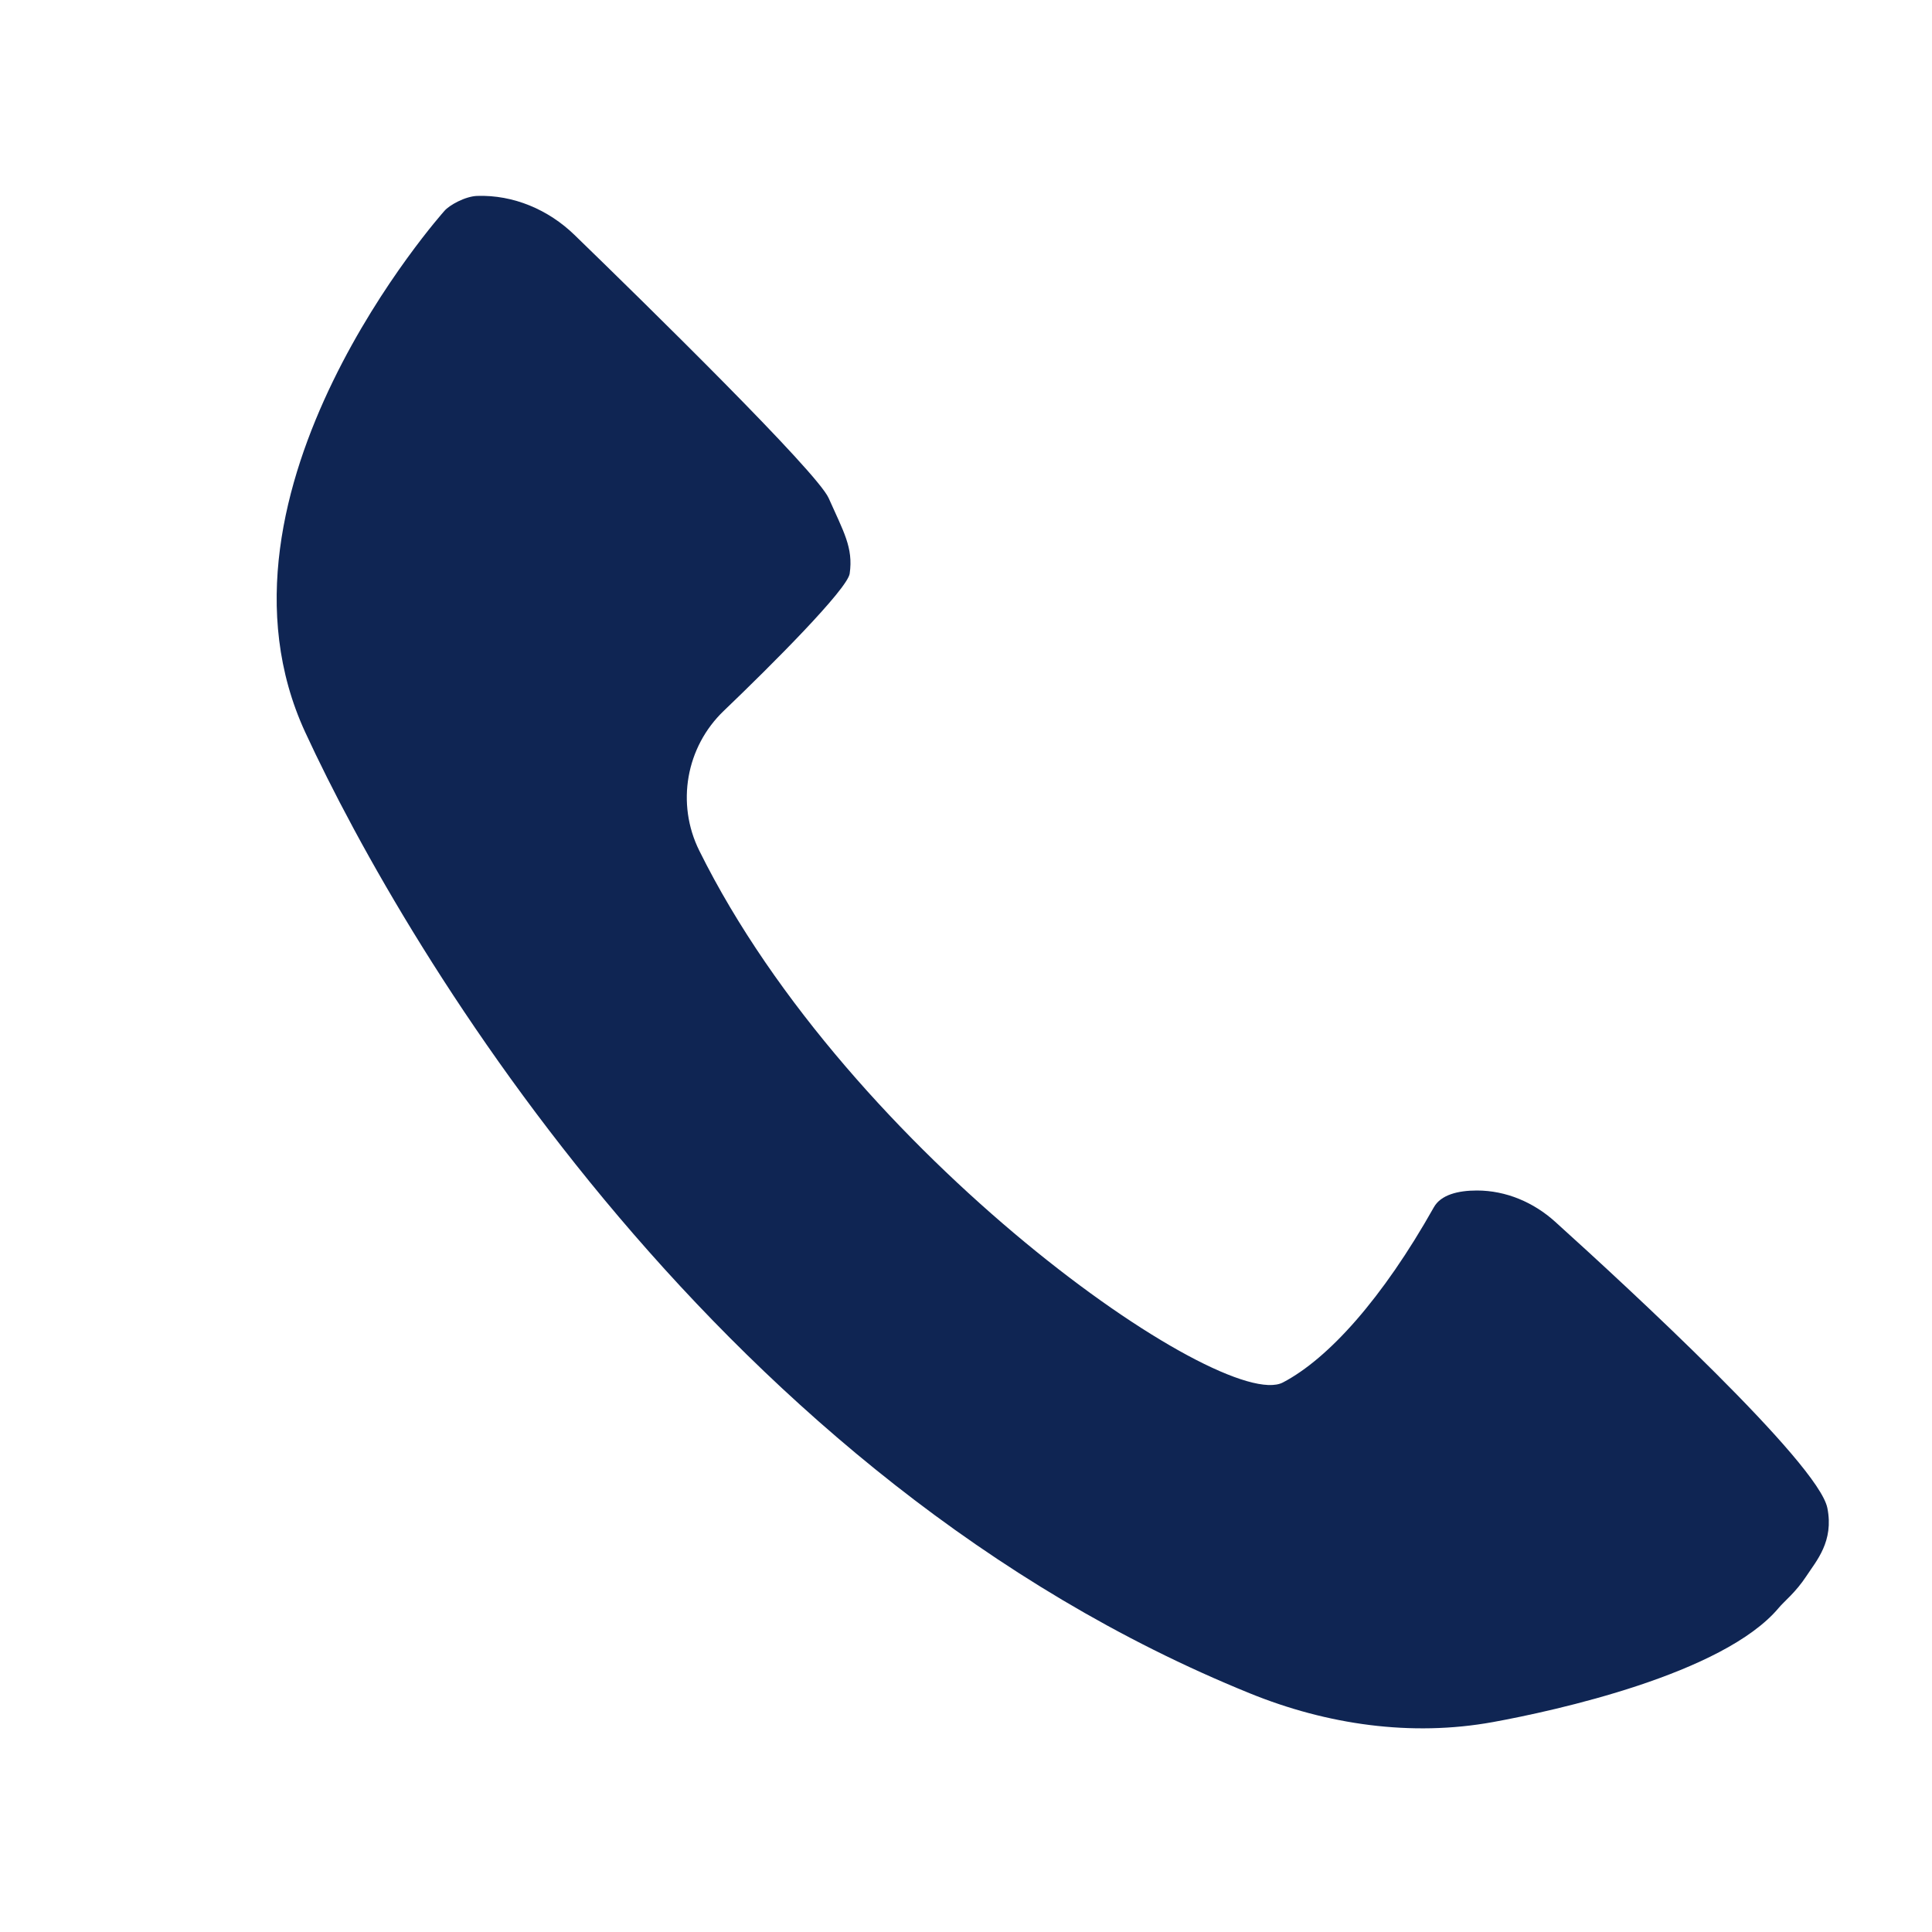 <?xml version="1.0"?>
<svg xmlns="http://www.w3.org/2000/svg" xmlns:xlink="http://www.w3.org/1999/xlink" width="132" zoomAndPan="magnify" viewBox="0 0 98.88 99" height="132" preserveAspectRatio="xMidYMid meet" version="1.0"><defs><clipPath id="1a11ce0842"><path d="M 14 10 L 93.785 10 L 93.785 89 L 14 89 Z M 14 10 " clip-rule="nonzero"/></clipPath></defs><g clip-path="url(#1a11ce0842)"><path fill="#0f2553" d="M 22.711 10.809 C 22.711 10.809 9.875 25.152 15.578 37.516 C 20.902 49.051 36.988 75.82 63.992 86.773 C 67.934 88.375 72.258 89.004 76.445 88.242 C 79.582 87.672 88.242 85.785 91.086 82.391 C 91.387 82.031 91.945 81.613 92.512 80.75 C 93.008 79.988 93.922 78.984 93.578 77.273 C 93.117 74.977 83.391 66 79.629 62.605 C 78.523 61.605 77.105 61.004 75.621 61.004 C 74.652 61.004 73.773 61.223 73.414 61.863 C 70.789 66.527 68.023 69.613 65.68 70.84 C 62.605 72.453 43.488 59.168 35.773 43.59 C 34.578 41.184 35.09 38.277 37.031 36.422 C 39.453 34.105 43.367 30.188 43.48 29.391 C 43.672 28.059 43.16 27.234 42.402 25.523 C 41.805 24.18 33.07 15.617 29.379 12.039 C 28.043 10.742 26.25 9.977 24.387 10.039 C 23.773 10.062 22.957 10.516 22.711 10.809 Z M 22.711 10.809 " fill-opacity="1" fill-rule="nonzero"/></g></svg>
